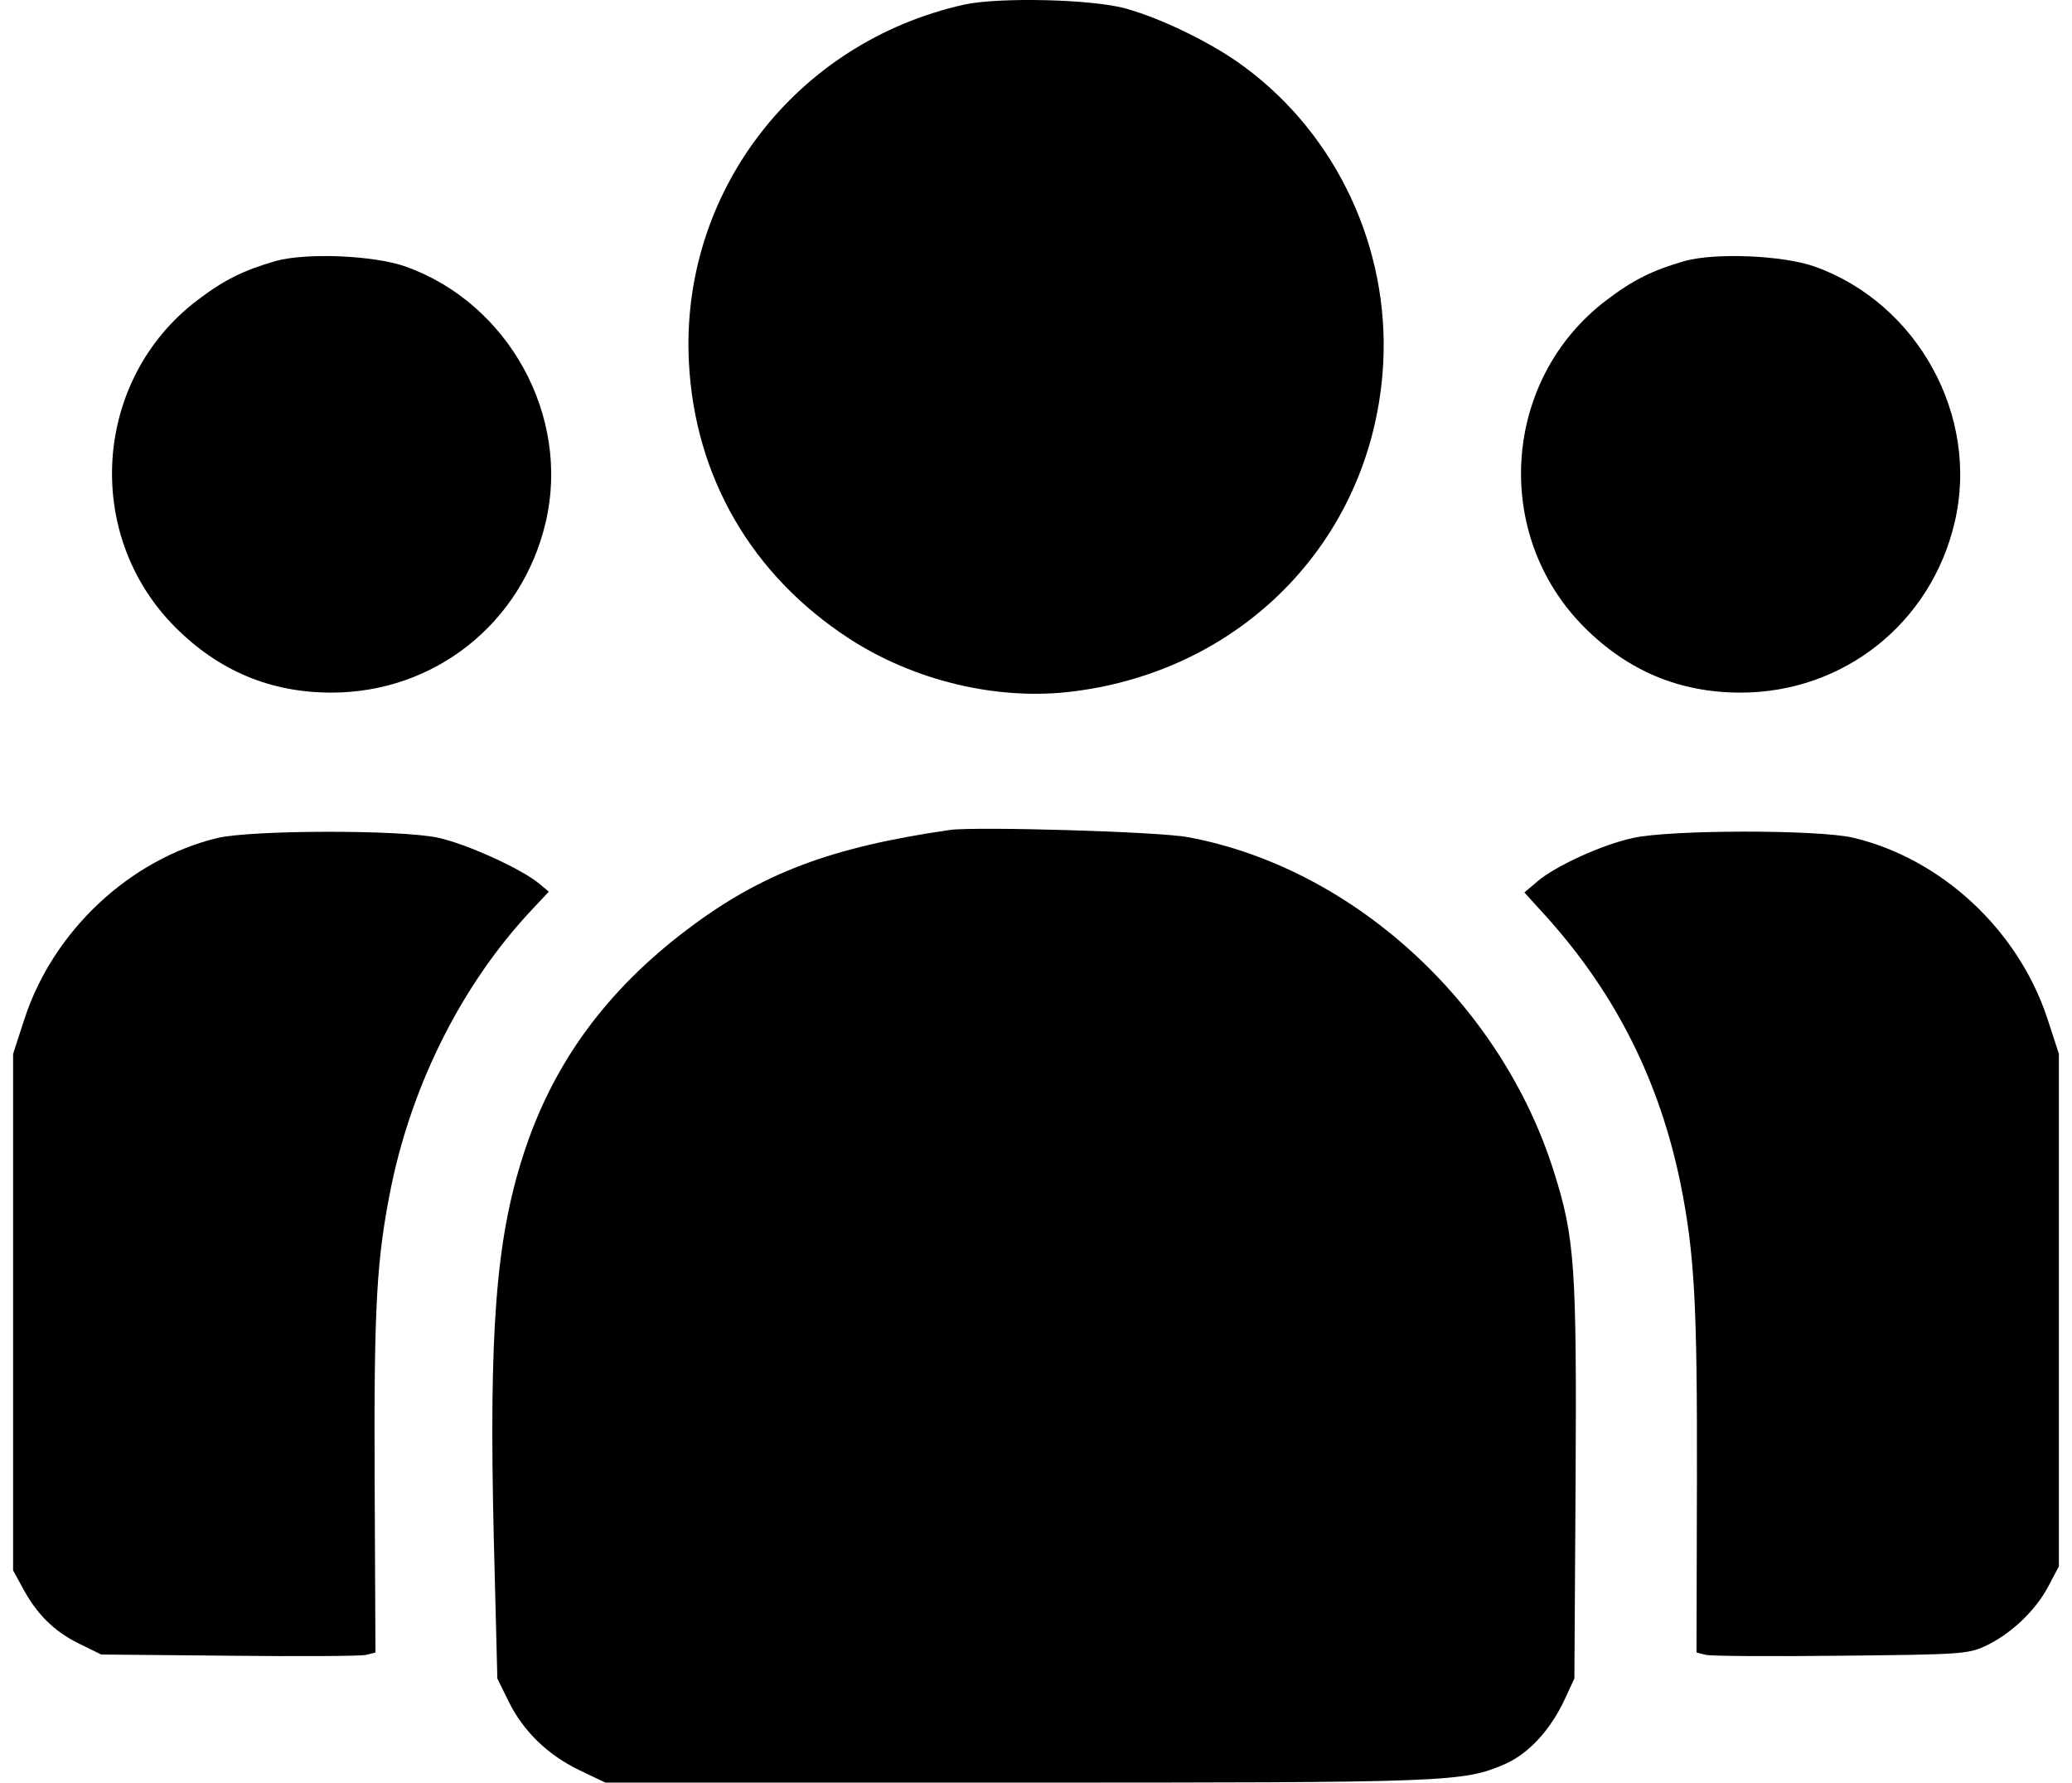 <svg width="93" height="80" viewBox="0 0 93 80" fill="none" xmlns="http://www.w3.org/2000/svg">
<path d="M43.269 0.209C35.704 1.898 30.51 8.655 30.923 16.293C31.193 21.414 33.745 25.817 38.112 28.657C41.041 30.561 44.797 31.46 48.175 31.029C55.957 30.058 61.672 24.02 62.085 16.293C62.355 11.117 60 6.067 55.867 3.012C54.483 1.97 52.165 0.838 50.548 0.388C49.038 -0.043 44.815 -0.133 43.269 0.209Z" fill="black"/>
<path d="M12.383 11.711C10.945 12.124 10.064 12.555 8.86 13.472C4.188 17.012 3.703 23.985 7.872 28.154C9.831 30.113 12.149 31.083 14.88 31.083C19.499 31.083 23.435 27.974 24.495 23.428C25.609 18.683 22.841 13.616 18.205 11.962C16.785 11.459 13.766 11.333 12.383 11.711Z" fill="black"/>
<path d="M75.625 11.711C74.187 12.124 73.306 12.555 72.102 13.472C67.43 17.012 66.945 23.985 71.114 28.154C73.073 30.113 75.391 31.083 78.123 31.083C82.741 31.083 86.677 27.974 87.737 23.428C88.851 18.683 86.084 13.616 81.447 11.962C80.028 11.459 77.008 11.333 75.625 11.711Z" fill="black"/>
<path d="M42.63 37.247C37.293 38.02 34.184 39.188 30.859 41.704C27.211 44.453 24.803 47.742 23.491 51.822C22.251 55.649 21.946 59.801 22.161 68.948L22.323 75.328L22.826 76.352C23.491 77.7 24.587 78.76 26.007 79.443L27.175 80H45.595C65.076 80 65.651 79.982 67.538 79.173C68.598 78.706 69.551 77.682 70.198 76.334L70.665 75.328L70.719 66.504C70.773 56.853 70.683 55.542 69.748 52.594C67.376 45.029 60.709 38.937 53.323 37.571C52.011 37.319 43.78 37.086 42.63 37.247Z" fill="black"/>
<path d="M9.753 37.608C5.835 38.56 2.403 41.759 1.109 45.695L0.588 47.294V58.886V70.477L1.001 71.231C1.63 72.418 2.421 73.208 3.517 73.747L4.541 74.251L10.274 74.305C13.419 74.341 16.187 74.323 16.42 74.269L16.852 74.161L16.816 66.469C16.78 58.49 16.905 56.477 17.57 53.189C18.541 48.552 20.769 44.149 23.824 40.879L24.633 40.016L24.202 39.657C23.411 38.992 20.913 37.859 19.637 37.59C17.912 37.23 11.281 37.248 9.753 37.608Z" fill="black"/>
<path d="M73.29 37.608C71.942 37.895 69.84 38.848 69.013 39.549L68.42 40.052L69.498 41.238C72.553 44.67 74.494 48.552 75.429 53.117C76.058 56.244 76.183 58.544 76.165 66.469L76.147 74.161L76.579 74.269C76.812 74.323 79.544 74.341 82.635 74.305C87.954 74.251 88.332 74.233 89.105 73.873C90.255 73.334 91.351 72.292 91.926 71.213L92.411 70.297V58.796V47.294L91.89 45.695C90.578 41.723 87.128 38.524 83.156 37.59C81.593 37.23 74.961 37.23 73.29 37.608Z" fill="black"/>
</svg>
